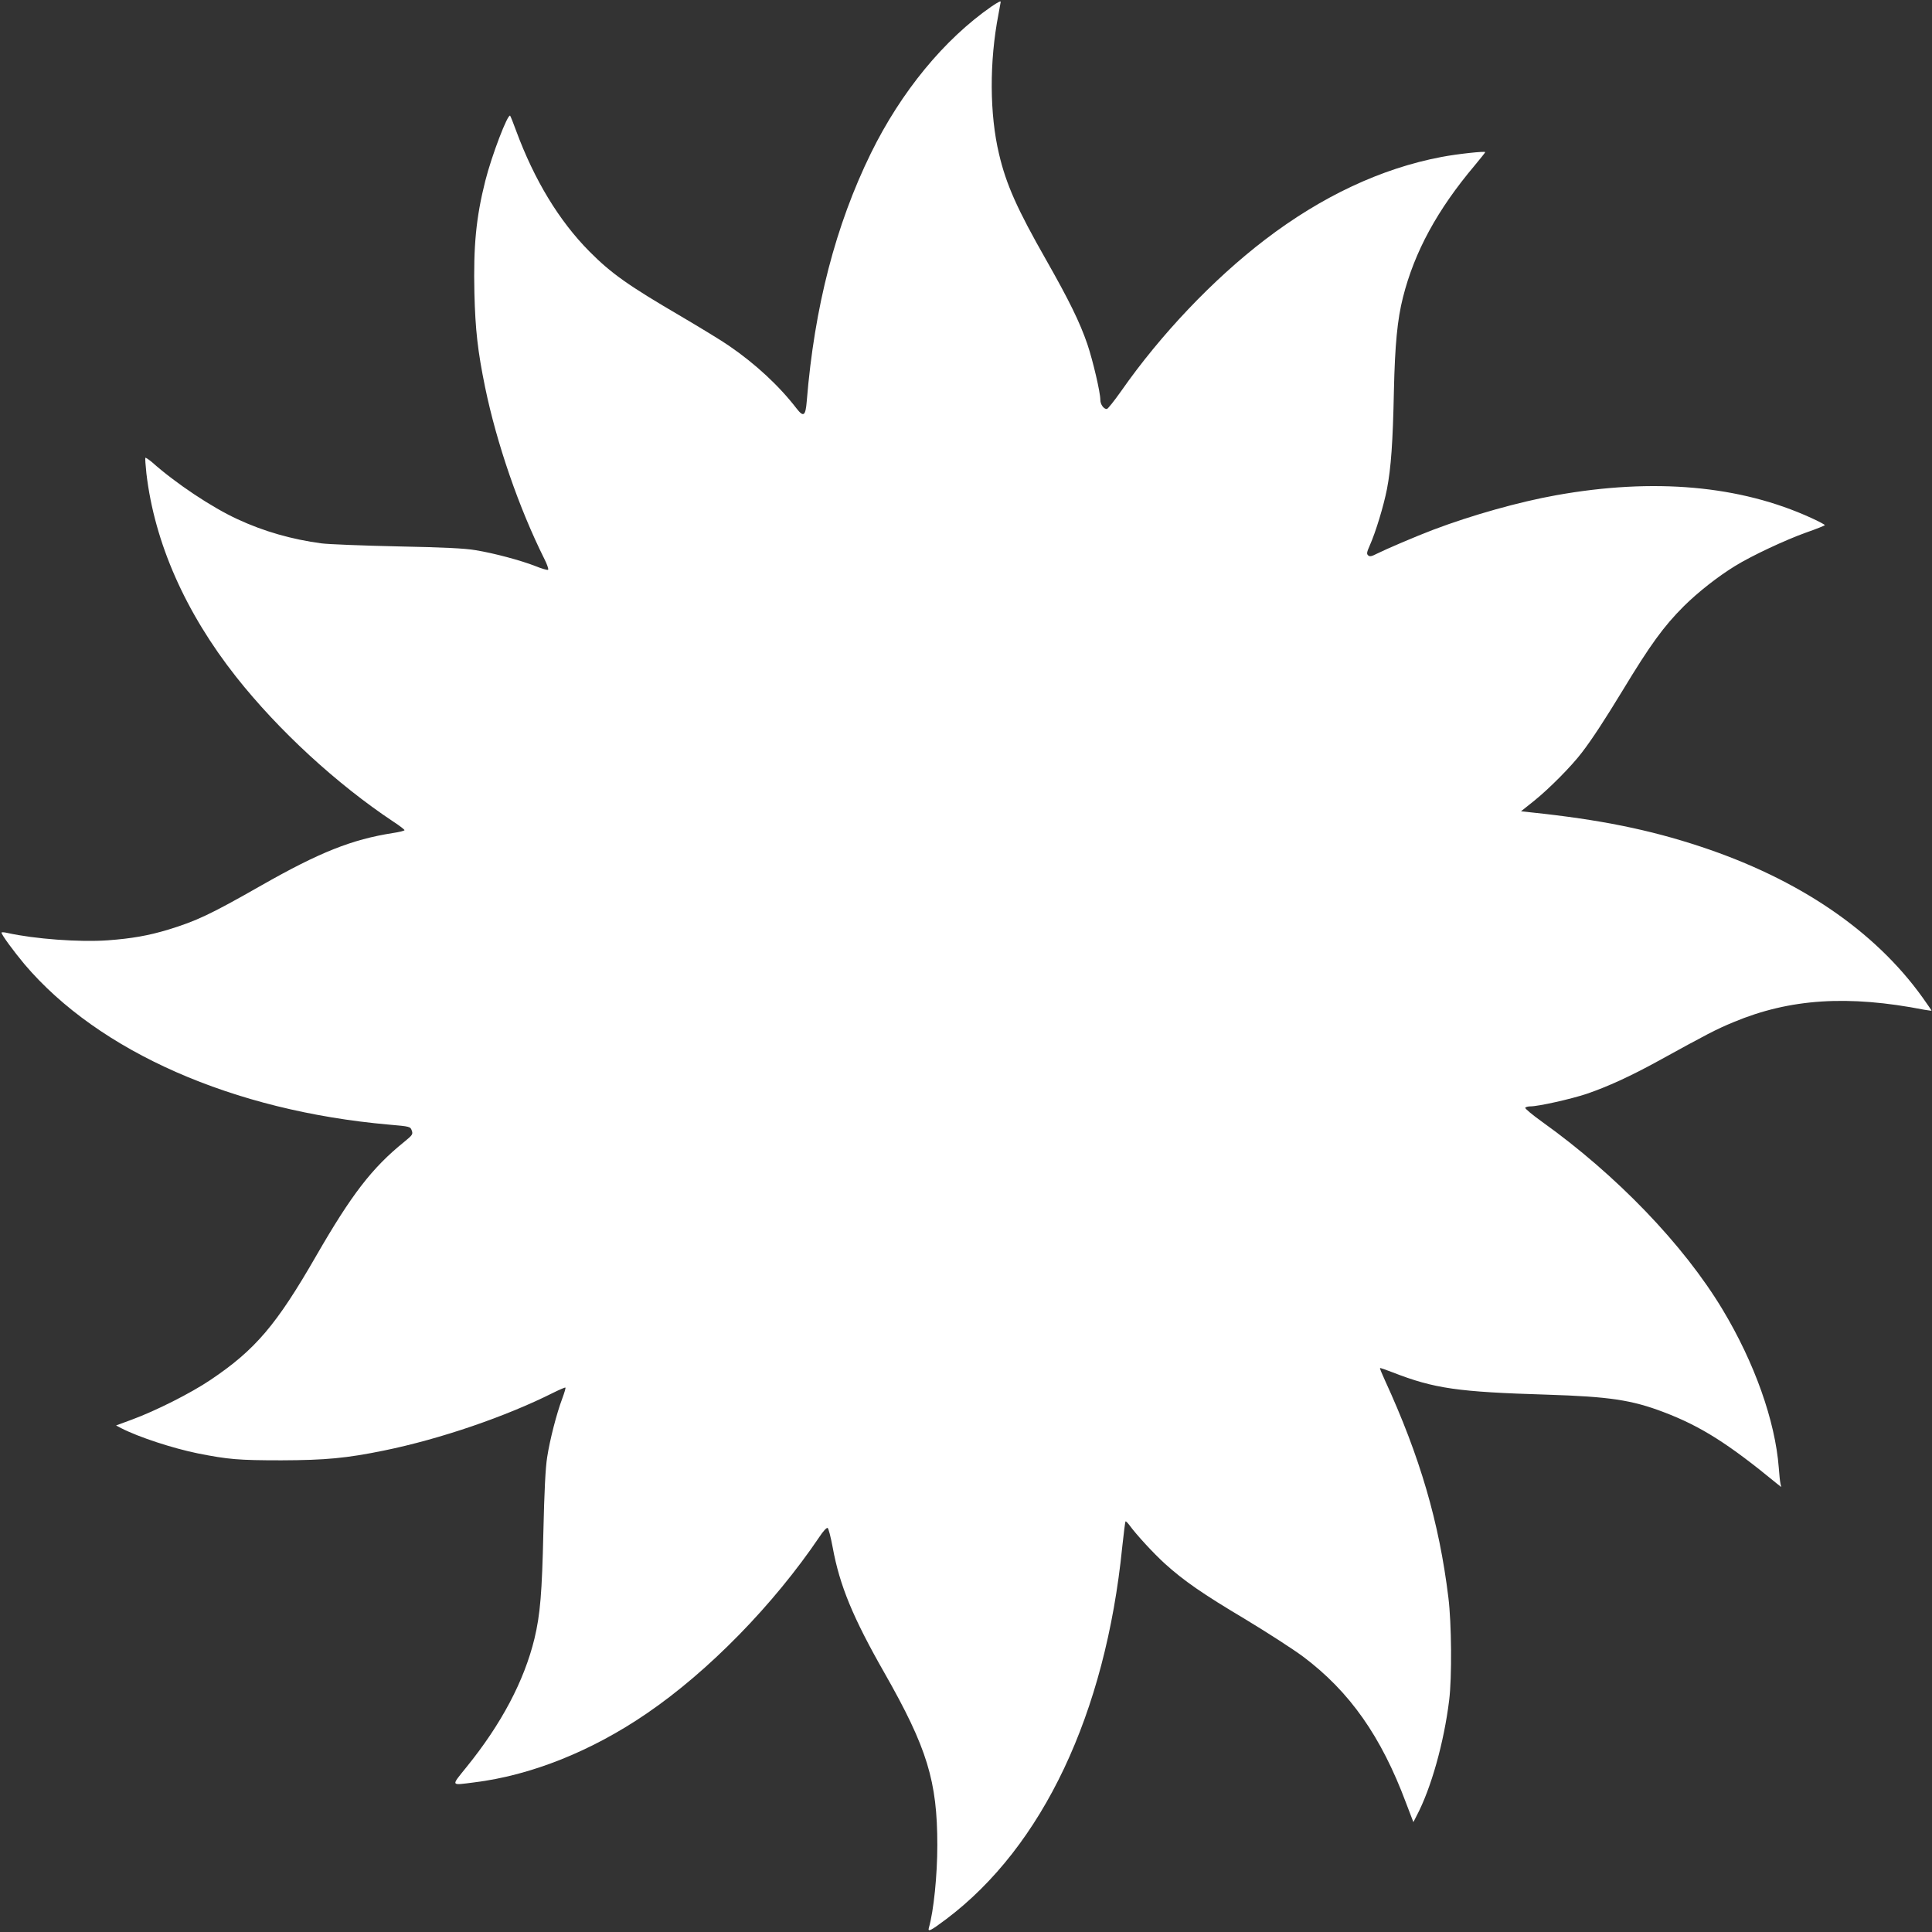 <?xml version="1.0" standalone="no"?>
<!DOCTYPE svg PUBLIC "-//W3C//DTD SVG 20010904//EN"
 "http://www.w3.org/TR/2001/REC-SVG-20010904/DTD/svg10.dtd">
<svg version="1.0" xmlns="http://www.w3.org/2000/svg"
 width="1280pt" height="1280pt" viewBox="0 0 1280 1280"
 preserveAspectRatio="xMidYMid meet">
<rect x="0" y="0" width="1280" height="1280" fill="#333333" stroke="none"/>
<g transform="translate(0,1280) scale(0.1,-0.1)"
fill="#ffffff" stroke="none">
<path d="M6569 12757 c-314 -218 -599 -565 -799 -972 -234 -478 -374 -1017
-425 -1642 -8 -99 -21 -109 -67 -50 -116 151 -274 297 -448 416 -47 33 -192
121 -321 197 -347 203 -459 282 -604 428 -201 203 -365 473 -486 801 -18 50
-36 94 -39 98 -15 18 -123 -265 -165 -432 -61 -242 -79 -431 -72 -741 6 -245
22 -387 71 -626 77 -373 224 -799 392 -1136 19 -37 30 -70 25 -73 -5 -3 -44 8
-85 25 -95 37 -272 85 -396 105 -69 12 -211 19 -515 25 -231 5 -458 14 -505
20 -195 26 -382 79 -556 160 -170 78 -410 238 -567 378 -22 18 -41 31 -44 29
-2 -3 1 -49 7 -104 54 -459 258 -921 595 -1348 279 -353 665 -709 1043 -960
40 -26 72 -51 72 -55 0 -4 -35 -13 -77 -19 -272 -43 -483 -126 -873 -348 -337
-192 -427 -234 -615 -292 -133 -40 -241 -59 -403 -71 -187 -13 -483 9 -663 49
-21 5 -39 6 -39 2 0 -14 81 -124 152 -209 492 -580 1383 -972 2416 -1063 139
-12 141 -13 150 -39 9 -25 5 -30 -51 -76 -212 -171 -348 -348 -582 -754 -264
-459 -404 -623 -700 -822 -132 -89 -365 -206 -523 -264 l-103 -38 34 -18 c117
-60 341 -133 507 -167 202 -40 270 -46 555 -46 292 1 431 14 680 65 372 76
806 225 1117 381 44 22 82 38 84 36 3 -2 -7 -35 -21 -73 -37 -98 -82 -272
-100 -389 -11 -68 -19 -226 -25 -495 -9 -404 -21 -547 -59 -706 -68 -280 -219
-566 -450 -851 -104 -129 -108 -122 49 -102 377 46 780 207 1145 457 410 280
840 720 1144 1170 23 35 47 62 54 59 6 -2 21 -60 34 -130 46 -251 133 -463
343 -831 283 -497 350 -717 350 -1141 0 -198 -24 -436 -56 -547 -9 -31 12 -20
116 58 638 481 1054 1360 1165 2464 10 91 19 167 22 170 2 3 14 -9 26 -25 45
-62 159 -186 235 -255 125 -113 249 -199 531 -367 144 -87 318 -199 385 -249
309 -232 517 -529 681 -968 l49 -128 22 43 c96 182 181 486 215 764 19 150 16
512 -5 680 -61 500 -189 936 -420 1439 -20 43 -35 80 -33 82 2 2 39 -11 83
-28 277 -108 432 -130 1024 -148 411 -13 561 -35 773 -116 245 -93 428 -209
749 -473 l29 -23 -5 23 c-3 13 -8 60 -11 104 -24 312 -161 697 -372 1048 -259
431 -704 893 -1198 1246 -64 46 -113 87 -110 92 4 5 19 9 35 9 52 0 267 48
372 83 138 47 291 117 473 217 327 180 384 210 500 258 373 156 759 181 1265
82 25 -4 46 -7 47 -6 1 1 -26 40 -60 88 -317 442 -820 784 -1470 999 -341 113
-670 179 -1116 226 l-74 8 89 71 c99 80 246 228 315 319 69 90 154 221 269
410 184 304 272 425 406 559 95 94 225 196 339 266 110 68 332 172 469 221 69
24 126 47 126 50 0 3 -40 25 -89 47 -471 216 -1044 267 -1691 151 -246 -44
-559 -132 -815 -229 -116 -44 -312 -128 -374 -159 -33 -17 -46 -20 -56 -11
-12 10 -10 21 10 66 40 90 92 262 114 374 27 141 39 308 46 650 7 310 23 473
60 620 76 301 227 580 477 876 37 45 68 83 68 86 0 8 -187 -12 -290 -32 -397
-75 -794 -261 -1169 -548 -344 -263 -691 -628 -953 -1003 -46 -65 -88 -118
-95 -119 -21 0 -43 31 -43 61 0 50 -49 259 -86 369 -51 148 -121 290 -273 558
-191 335 -265 500 -312 701 -63 263 -65 612 -4 926 8 44 15 81 15 83 0 7 -20
-3 -61 -31z"/>
</g>
</svg>
